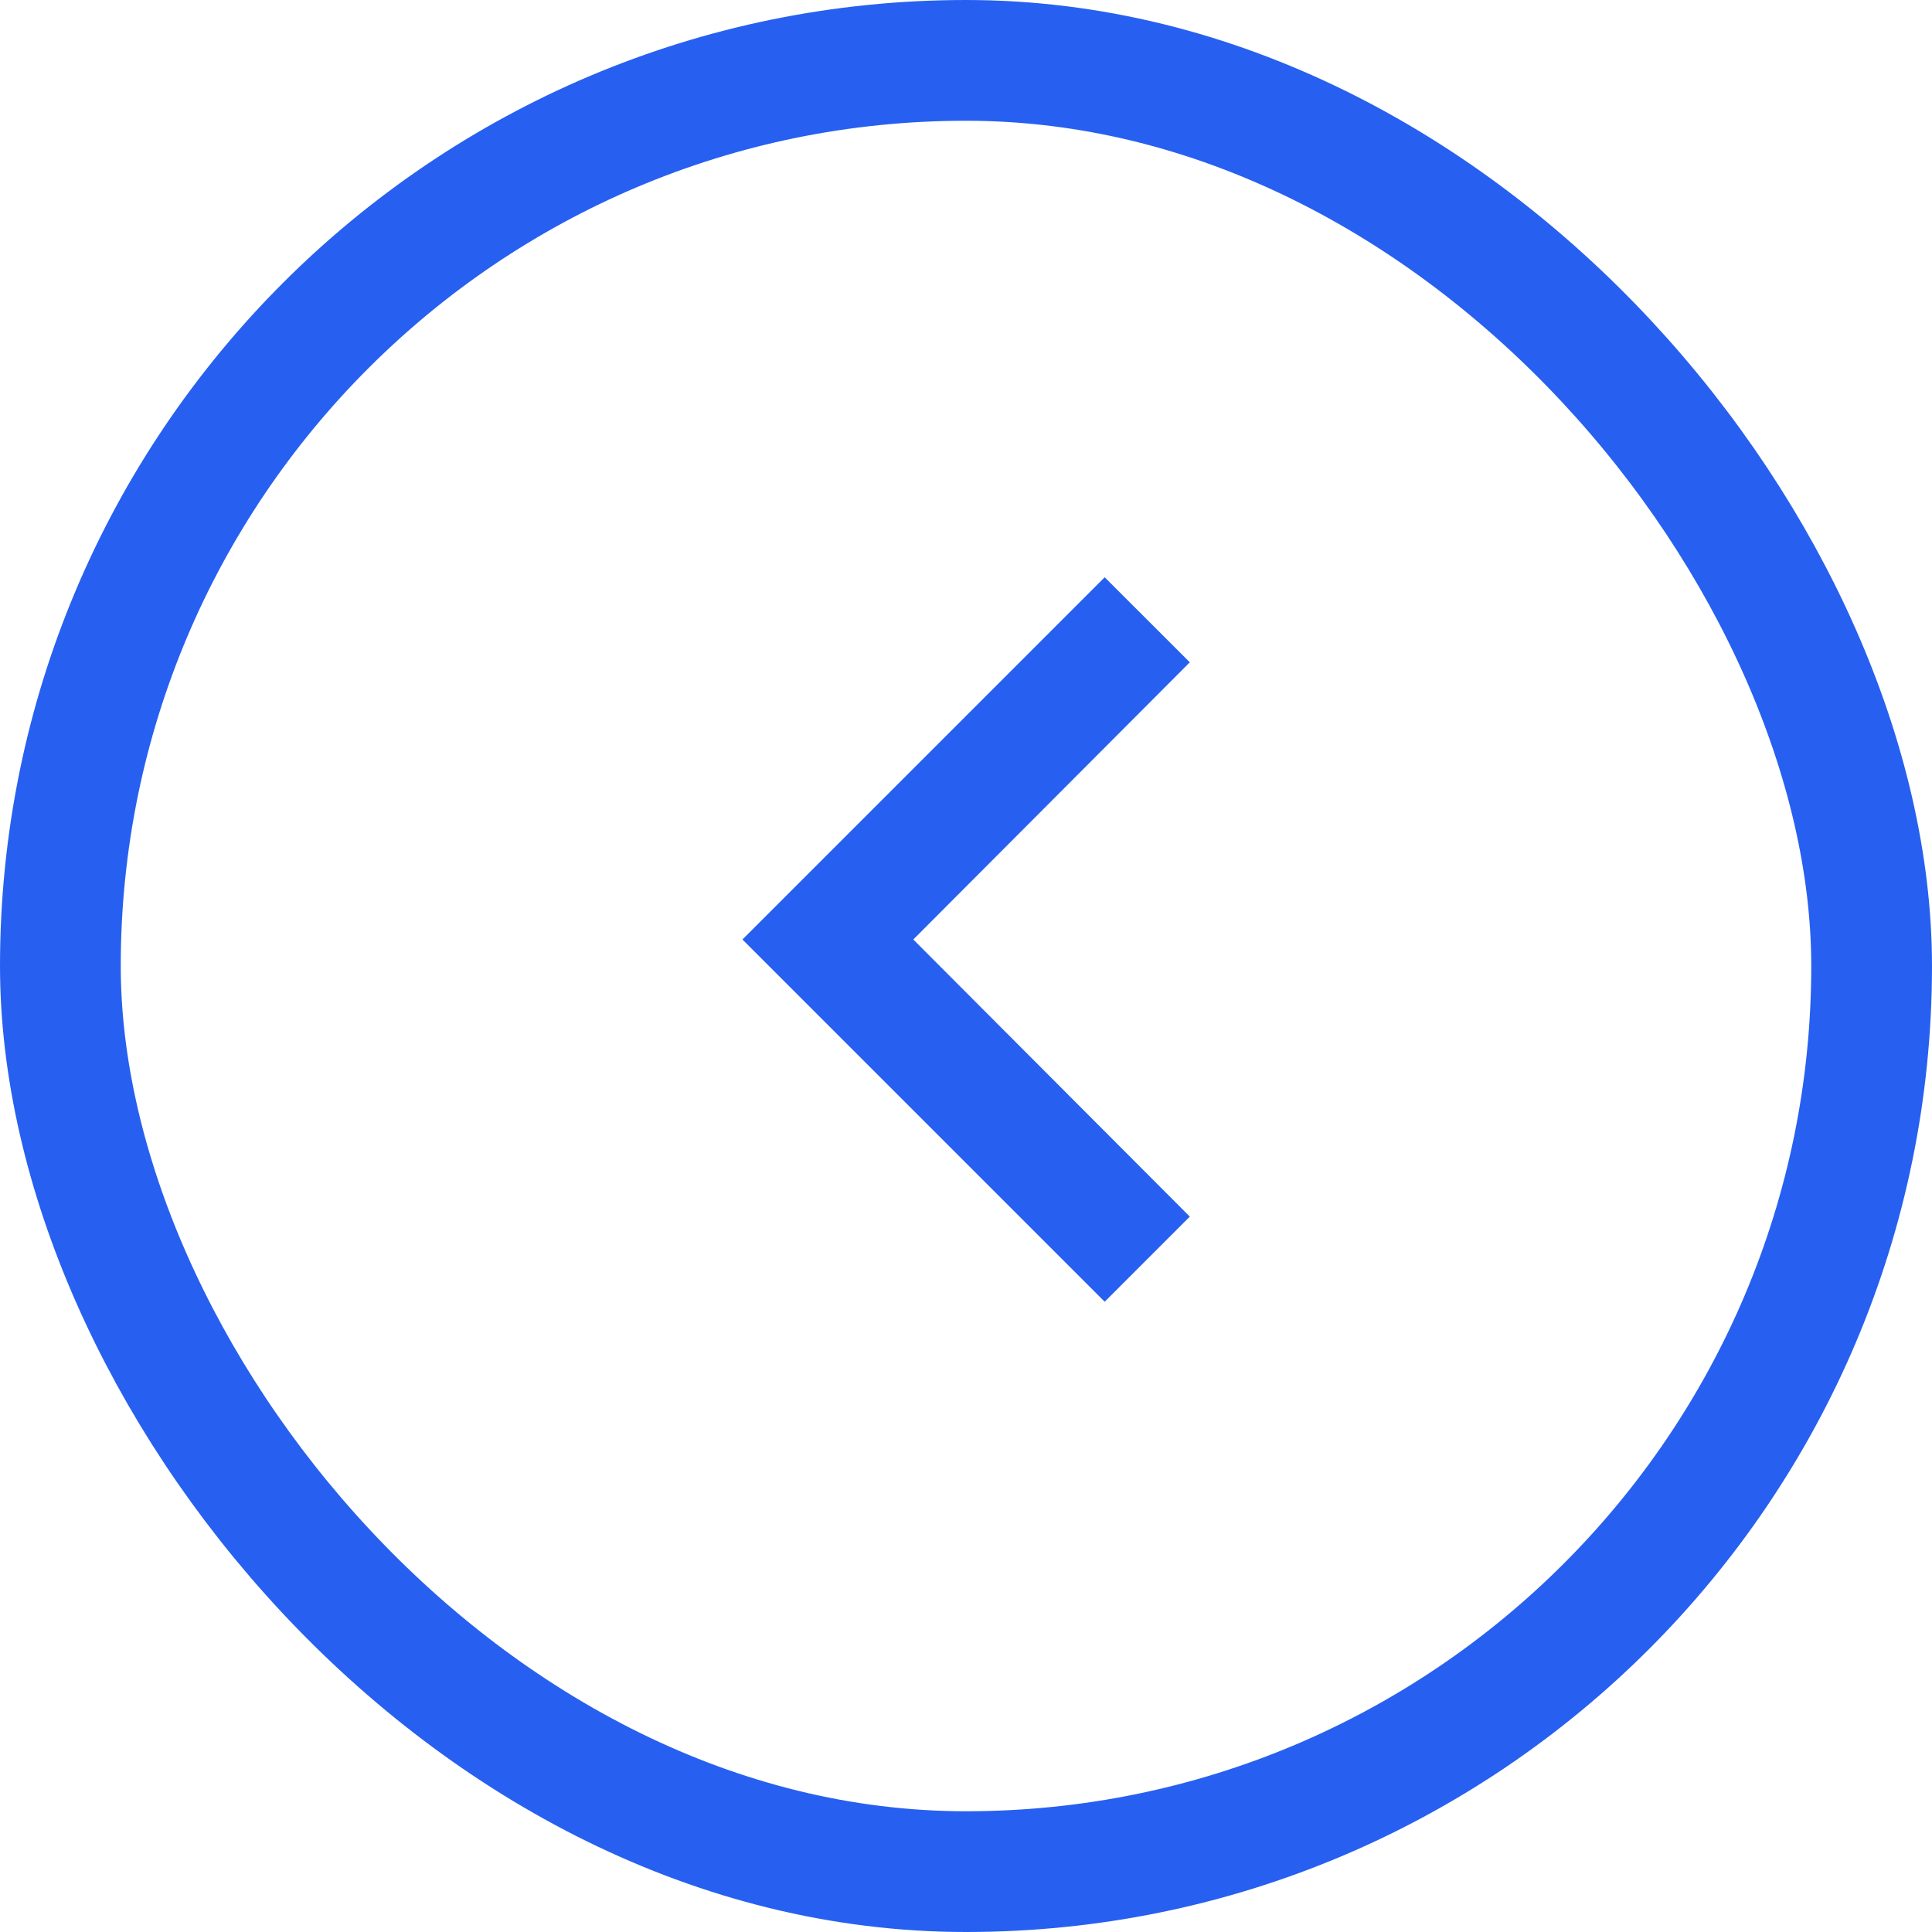 <svg width="32" height="32" viewBox="0 0 32 32" fill="none" xmlns="http://www.w3.org/2000/svg">
    <g>
        <rect x="1" y="1" width="30" height="30" rx="15" stroke="#2760F0" stroke-width="2" />
        <g clip-path="url(#clip0_3222_1293)">
            <path
                d="M19.707 20.151L15.127 15.561L19.707 10.97L18.297 9.561L12.297 15.561L18.297 21.561L19.707 20.151Z"
                fill="#2760F0" />
        </g>
    </g>
    <defs>
        <clipPath id="clip0_3222_1293">
            <rect width="9" height="13" fill="white" transform="translate(11.5 9.5)" />
        </clipPath>
    </defs>
</svg>